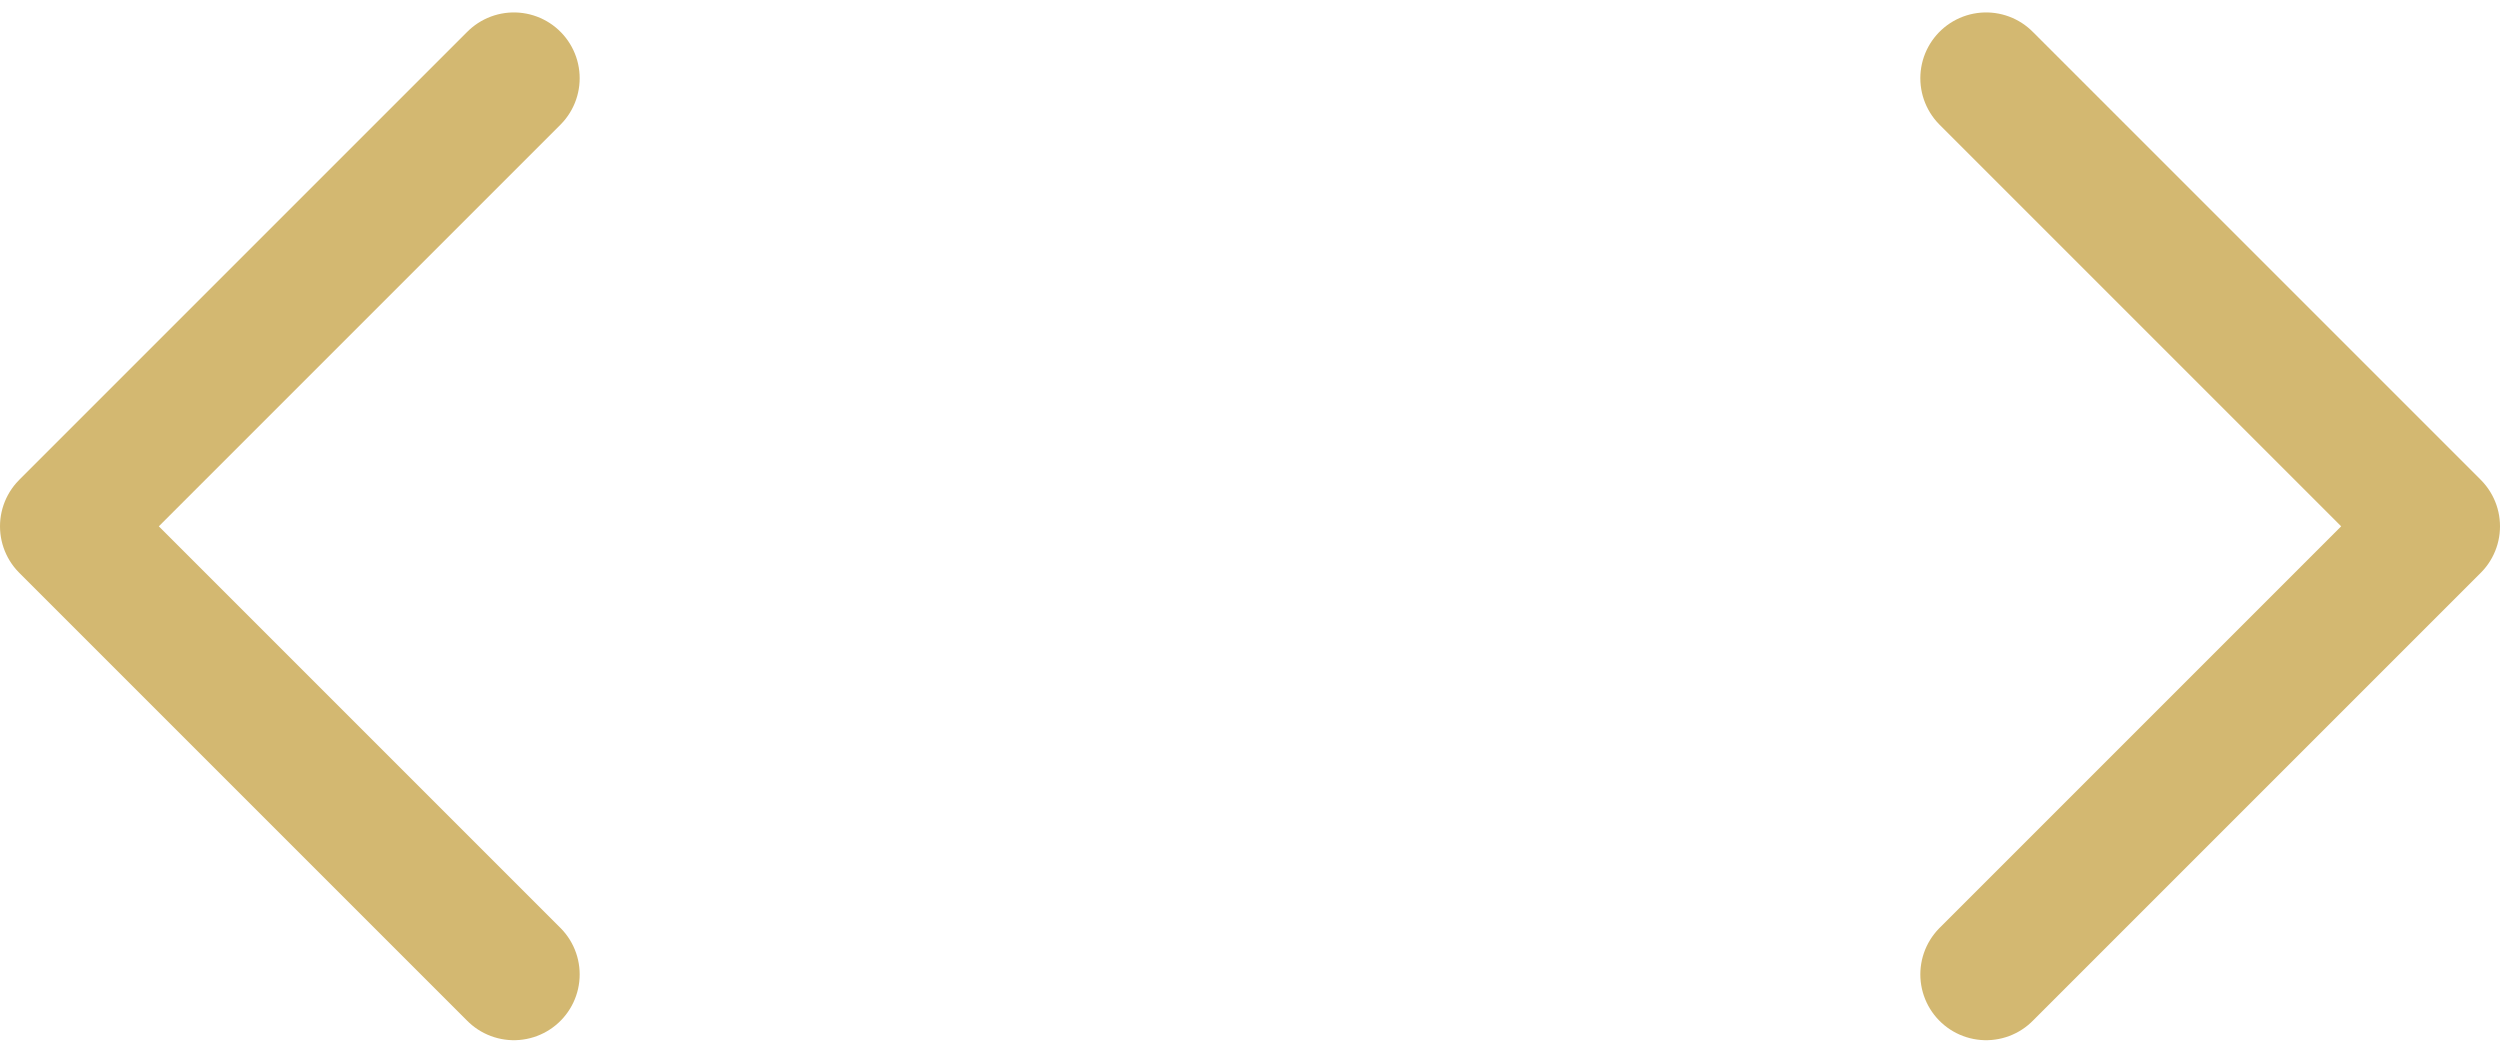 <svg width="38" height="16" viewBox="0 0 38 16" fill="none" xmlns="http://www.w3.org/2000/svg">
<path d="M30.189 14.811L37 8L30.189 1.189" stroke="#D3B871" stroke-width="2" stroke-linecap="round" stroke-linejoin="round"/>
<path d="M7.811 14.811L1 8L7.811 1.189" stroke="#D3B871" stroke-width="2" stroke-linecap="round" stroke-linejoin="round"/>
</svg>
